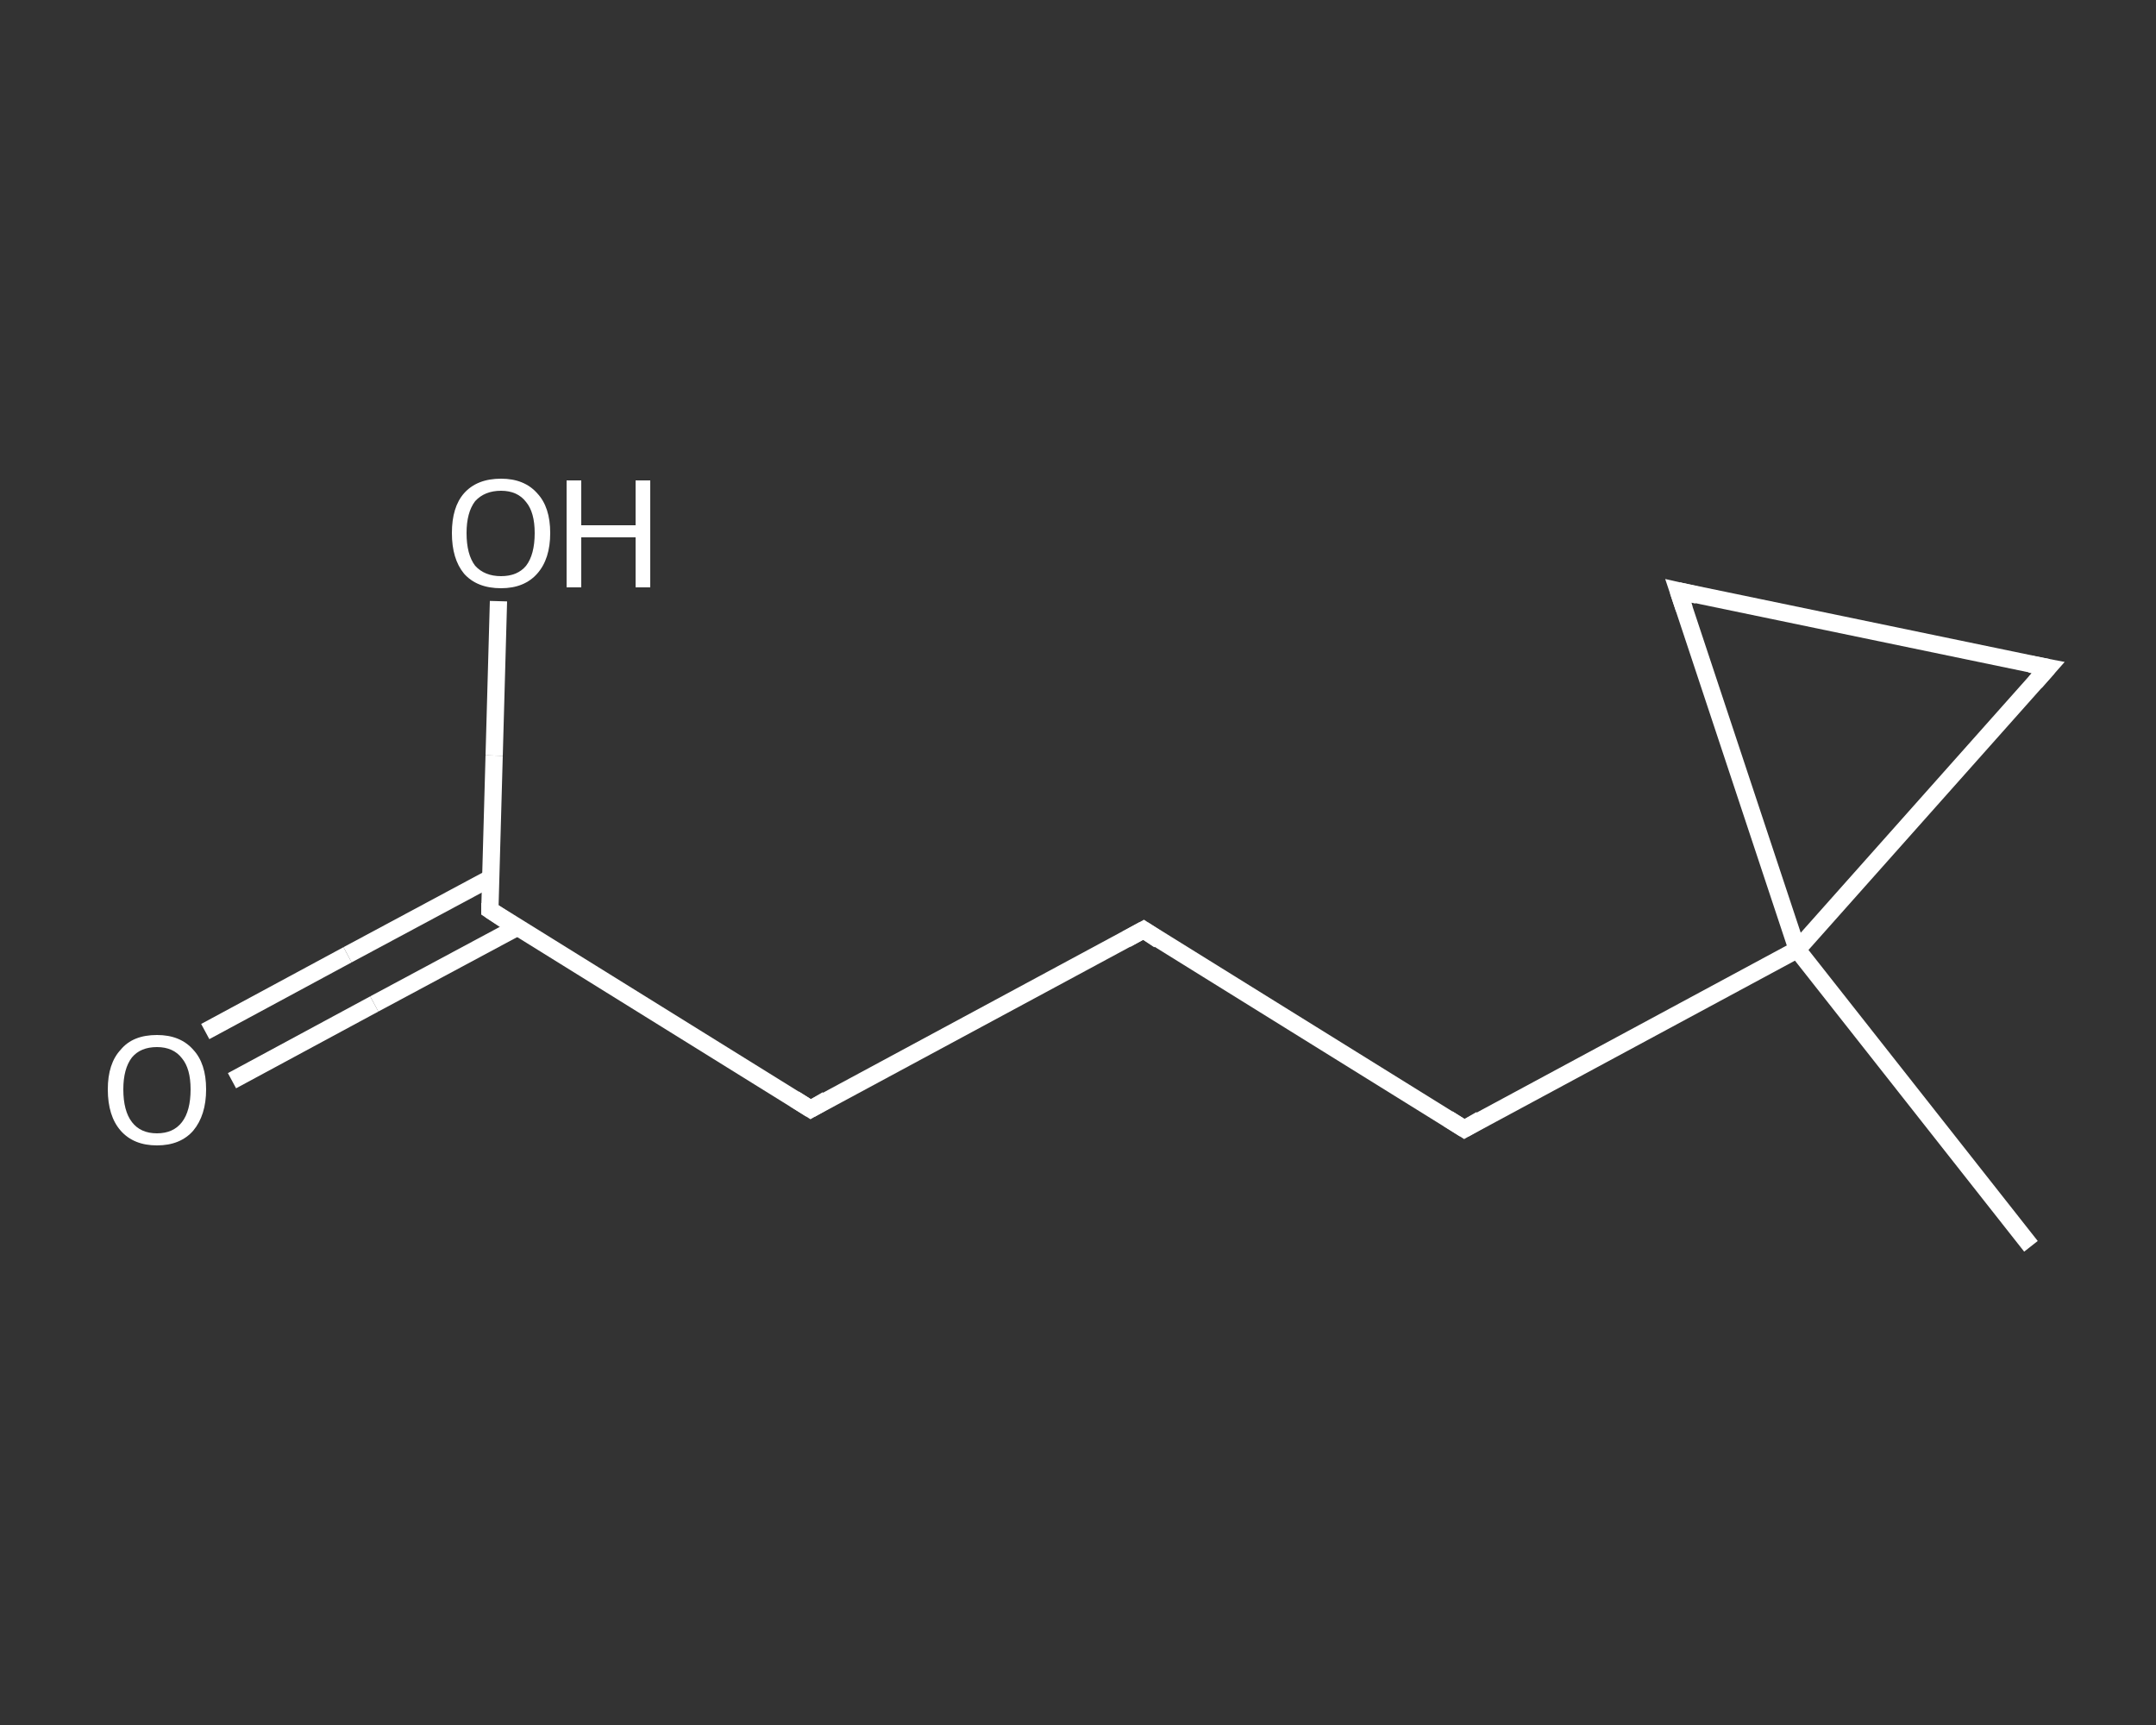 <?xml version='1.0' encoding='iso-8859-1'?>
<svg version='1.1' baseProfile='full'
              xmlns='http://www.w3.org/2000/svg'
                      xmlns:rdkit='http://www.rdkit.org/xml'
                      xmlns:xlink='http://www.w3.org/1999/xlink'
                  xml:space='preserve'
width='250px' height='200px' viewBox='0 0 250 200'>
<rect x="0" y="0" width="250" height="200" fill="#333333" stroke="none"/>
<!-- END OF HEADER -->
<rect style='opacity:1.0;fill:transparent;stroke:none' width='250.0' height='200.0' x='0.0' y='0.0'> </rect>
<path class='bond-0 atom-0 atom-1' d='M 235.5,144.5 L 208.4,110.1' style='fill:none;fill-rule:evenodd;stroke:#FFFFFF;stroke-width:2.0px;stroke-linecap:butt;stroke-linejoin:miter;stroke-opacity:1' />
<path class='bond-1 atom-1 atom-2' d='M 208.4,110.1 L 169.8,130.9' style='fill:none;fill-rule:evenodd;stroke:#FFFFFF;stroke-width:2.0px;stroke-linecap:butt;stroke-linejoin:miter;stroke-opacity:1' />
<path class='bond-2 atom-2 atom-3' d='M 169.8,130.9 L 132.6,107.8' style='fill:none;fill-rule:evenodd;stroke:#FFFFFF;stroke-width:2.0px;stroke-linecap:butt;stroke-linejoin:miter;stroke-opacity:1' />
<path class='bond-3 atom-3 atom-4' d='M 132.6,107.8 L 94.0,128.6' style='fill:none;fill-rule:evenodd;stroke:#FFFFFF;stroke-width:2.0px;stroke-linecap:butt;stroke-linejoin:miter;stroke-opacity:1' />
<path class='bond-4 atom-4 atom-5' d='M 94.0,128.6 L 56.8,105.5' style='fill:none;fill-rule:evenodd;stroke:#FFFFFF;stroke-width:2.0px;stroke-linecap:butt;stroke-linejoin:miter;stroke-opacity:1' />
<path class='bond-5 atom-5 atom-6' d='M 56.9,101.8 L 40.3,110.7' style='fill:none;fill-rule:evenodd;stroke:#FFFFFF;stroke-width:2.0px;stroke-linecap:butt;stroke-linejoin:miter;stroke-opacity:1' />
<path class='bond-5 atom-5 atom-6' d='M 40.3,110.7 L 23.8,119.6' style='fill:none;fill-rule:evenodd;stroke:#FFFFFF;stroke-width:2.0px;stroke-linecap:butt;stroke-linejoin:miter;stroke-opacity:1' />
<path class='bond-5 atom-5 atom-6' d='M 60.0,107.5 L 43.4,116.4' style='fill:none;fill-rule:evenodd;stroke:#FFFFFF;stroke-width:2.0px;stroke-linecap:butt;stroke-linejoin:miter;stroke-opacity:1' />
<path class='bond-5 atom-5 atom-6' d='M 43.4,116.4 L 26.9,125.3' style='fill:none;fill-rule:evenodd;stroke:#FFFFFF;stroke-width:2.0px;stroke-linecap:butt;stroke-linejoin:miter;stroke-opacity:1' />
<path class='bond-6 atom-5 atom-7' d='M 56.8,105.5 L 57.3,87.6' style='fill:none;fill-rule:evenodd;stroke:#FFFFFF;stroke-width:2.0px;stroke-linecap:butt;stroke-linejoin:miter;stroke-opacity:1' />
<path class='bond-6 atom-5 atom-7' d='M 57.3,87.6 L 57.8,69.7' style='fill:none;fill-rule:evenodd;stroke:#FFFFFF;stroke-width:2.0px;stroke-linecap:butt;stroke-linejoin:miter;stroke-opacity:1' />
<path class='bond-7 atom-1 atom-8' d='M 208.4,110.1 L 237.5,77.4' style='fill:none;fill-rule:evenodd;stroke:#FFFFFF;stroke-width:2.0px;stroke-linecap:butt;stroke-linejoin:miter;stroke-opacity:1' />
<path class='bond-8 atom-8 atom-9' d='M 237.5,77.4 L 194.6,68.5' style='fill:none;fill-rule:evenodd;stroke:#FFFFFF;stroke-width:2.0px;stroke-linecap:butt;stroke-linejoin:miter;stroke-opacity:1' />
<path class='bond-9 atom-9 atom-1' d='M 194.6,68.5 L 208.4,110.1' style='fill:none;fill-rule:evenodd;stroke:#FFFFFF;stroke-width:2.0px;stroke-linecap:butt;stroke-linejoin:miter;stroke-opacity:1' />
<path d='M 171.7,129.8 L 169.8,130.9 L 167.9,129.7' style='fill:none;stroke:#FFFFFF;stroke-width:2.0px;stroke-linecap:butt;stroke-linejoin:miter;stroke-opacity:1;' />
<path d='M 134.4,109.0 L 132.6,107.8 L 130.6,108.9' style='fill:none;stroke:#FFFFFF;stroke-width:2.0px;stroke-linecap:butt;stroke-linejoin:miter;stroke-opacity:1;' />
<path d='M 95.9,127.5 L 94.0,128.6 L 92.1,127.4' style='fill:none;stroke:#FFFFFF;stroke-width:2.0px;stroke-linecap:butt;stroke-linejoin:miter;stroke-opacity:1;' />
<path d='M 58.6,106.7 L 56.8,105.5 L 56.8,104.7' style='fill:none;stroke:#FFFFFF;stroke-width:2.0px;stroke-linecap:butt;stroke-linejoin:miter;stroke-opacity:1;' />
<path d='M 236.0,79.1 L 237.5,77.4 L 235.4,77.0' style='fill:none;stroke:#FFFFFF;stroke-width:2.0px;stroke-linecap:butt;stroke-linejoin:miter;stroke-opacity:1;' />
<path d='M 196.8,69.0 L 194.6,68.5 L 195.3,70.6' style='fill:none;stroke:#FFFFFF;stroke-width:2.0px;stroke-linecap:butt;stroke-linejoin:miter;stroke-opacity:1;' />
<path class='atom-6' d='M 12.5 126.3
Q 12.5 123.3, 14.0 121.7
Q 15.4 120.0, 18.2 120.0
Q 20.9 120.0, 22.4 121.7
Q 23.9 123.3, 23.9 126.3
Q 23.9 129.3, 22.4 131.1
Q 20.9 132.8, 18.2 132.8
Q 15.5 132.8, 14.0 131.1
Q 12.5 129.4, 12.5 126.3
M 18.2 131.4
Q 20.1 131.4, 21.1 130.1
Q 22.1 128.8, 22.1 126.3
Q 22.1 123.9, 21.1 122.7
Q 20.1 121.4, 18.2 121.4
Q 16.3 121.4, 15.3 122.6
Q 14.3 123.9, 14.3 126.3
Q 14.3 128.8, 15.3 130.1
Q 16.3 131.4, 18.2 131.4
' fill='#FFFFFF'/>
<path class='atom-7' d='M 52.4 61.8
Q 52.4 58.8, 53.8 57.2
Q 55.3 55.5, 58.1 55.5
Q 60.8 55.5, 62.3 57.2
Q 63.8 58.8, 63.8 61.8
Q 63.8 64.8, 62.3 66.5
Q 60.8 68.2, 58.1 68.2
Q 55.3 68.2, 53.8 66.5
Q 52.4 64.8, 52.4 61.8
M 58.1 66.8
Q 60.0 66.8, 61.0 65.6
Q 62.0 64.3, 62.0 61.8
Q 62.0 59.4, 61.0 58.2
Q 60.0 56.9, 58.1 56.9
Q 56.2 56.9, 55.1 58.1
Q 54.1 59.4, 54.1 61.8
Q 54.1 64.3, 55.1 65.6
Q 56.2 66.8, 58.1 66.8
' fill='#FFFFFF'/>
<path class='atom-7' d='M 65.7 55.7
L 67.4 55.7
L 67.4 60.9
L 73.7 60.9
L 73.7 55.7
L 75.4 55.7
L 75.4 68.1
L 73.7 68.1
L 73.7 62.3
L 67.4 62.3
L 67.4 68.1
L 65.7 68.1
L 65.7 55.7
' fill='#FFFFFF'/>
</svg>
